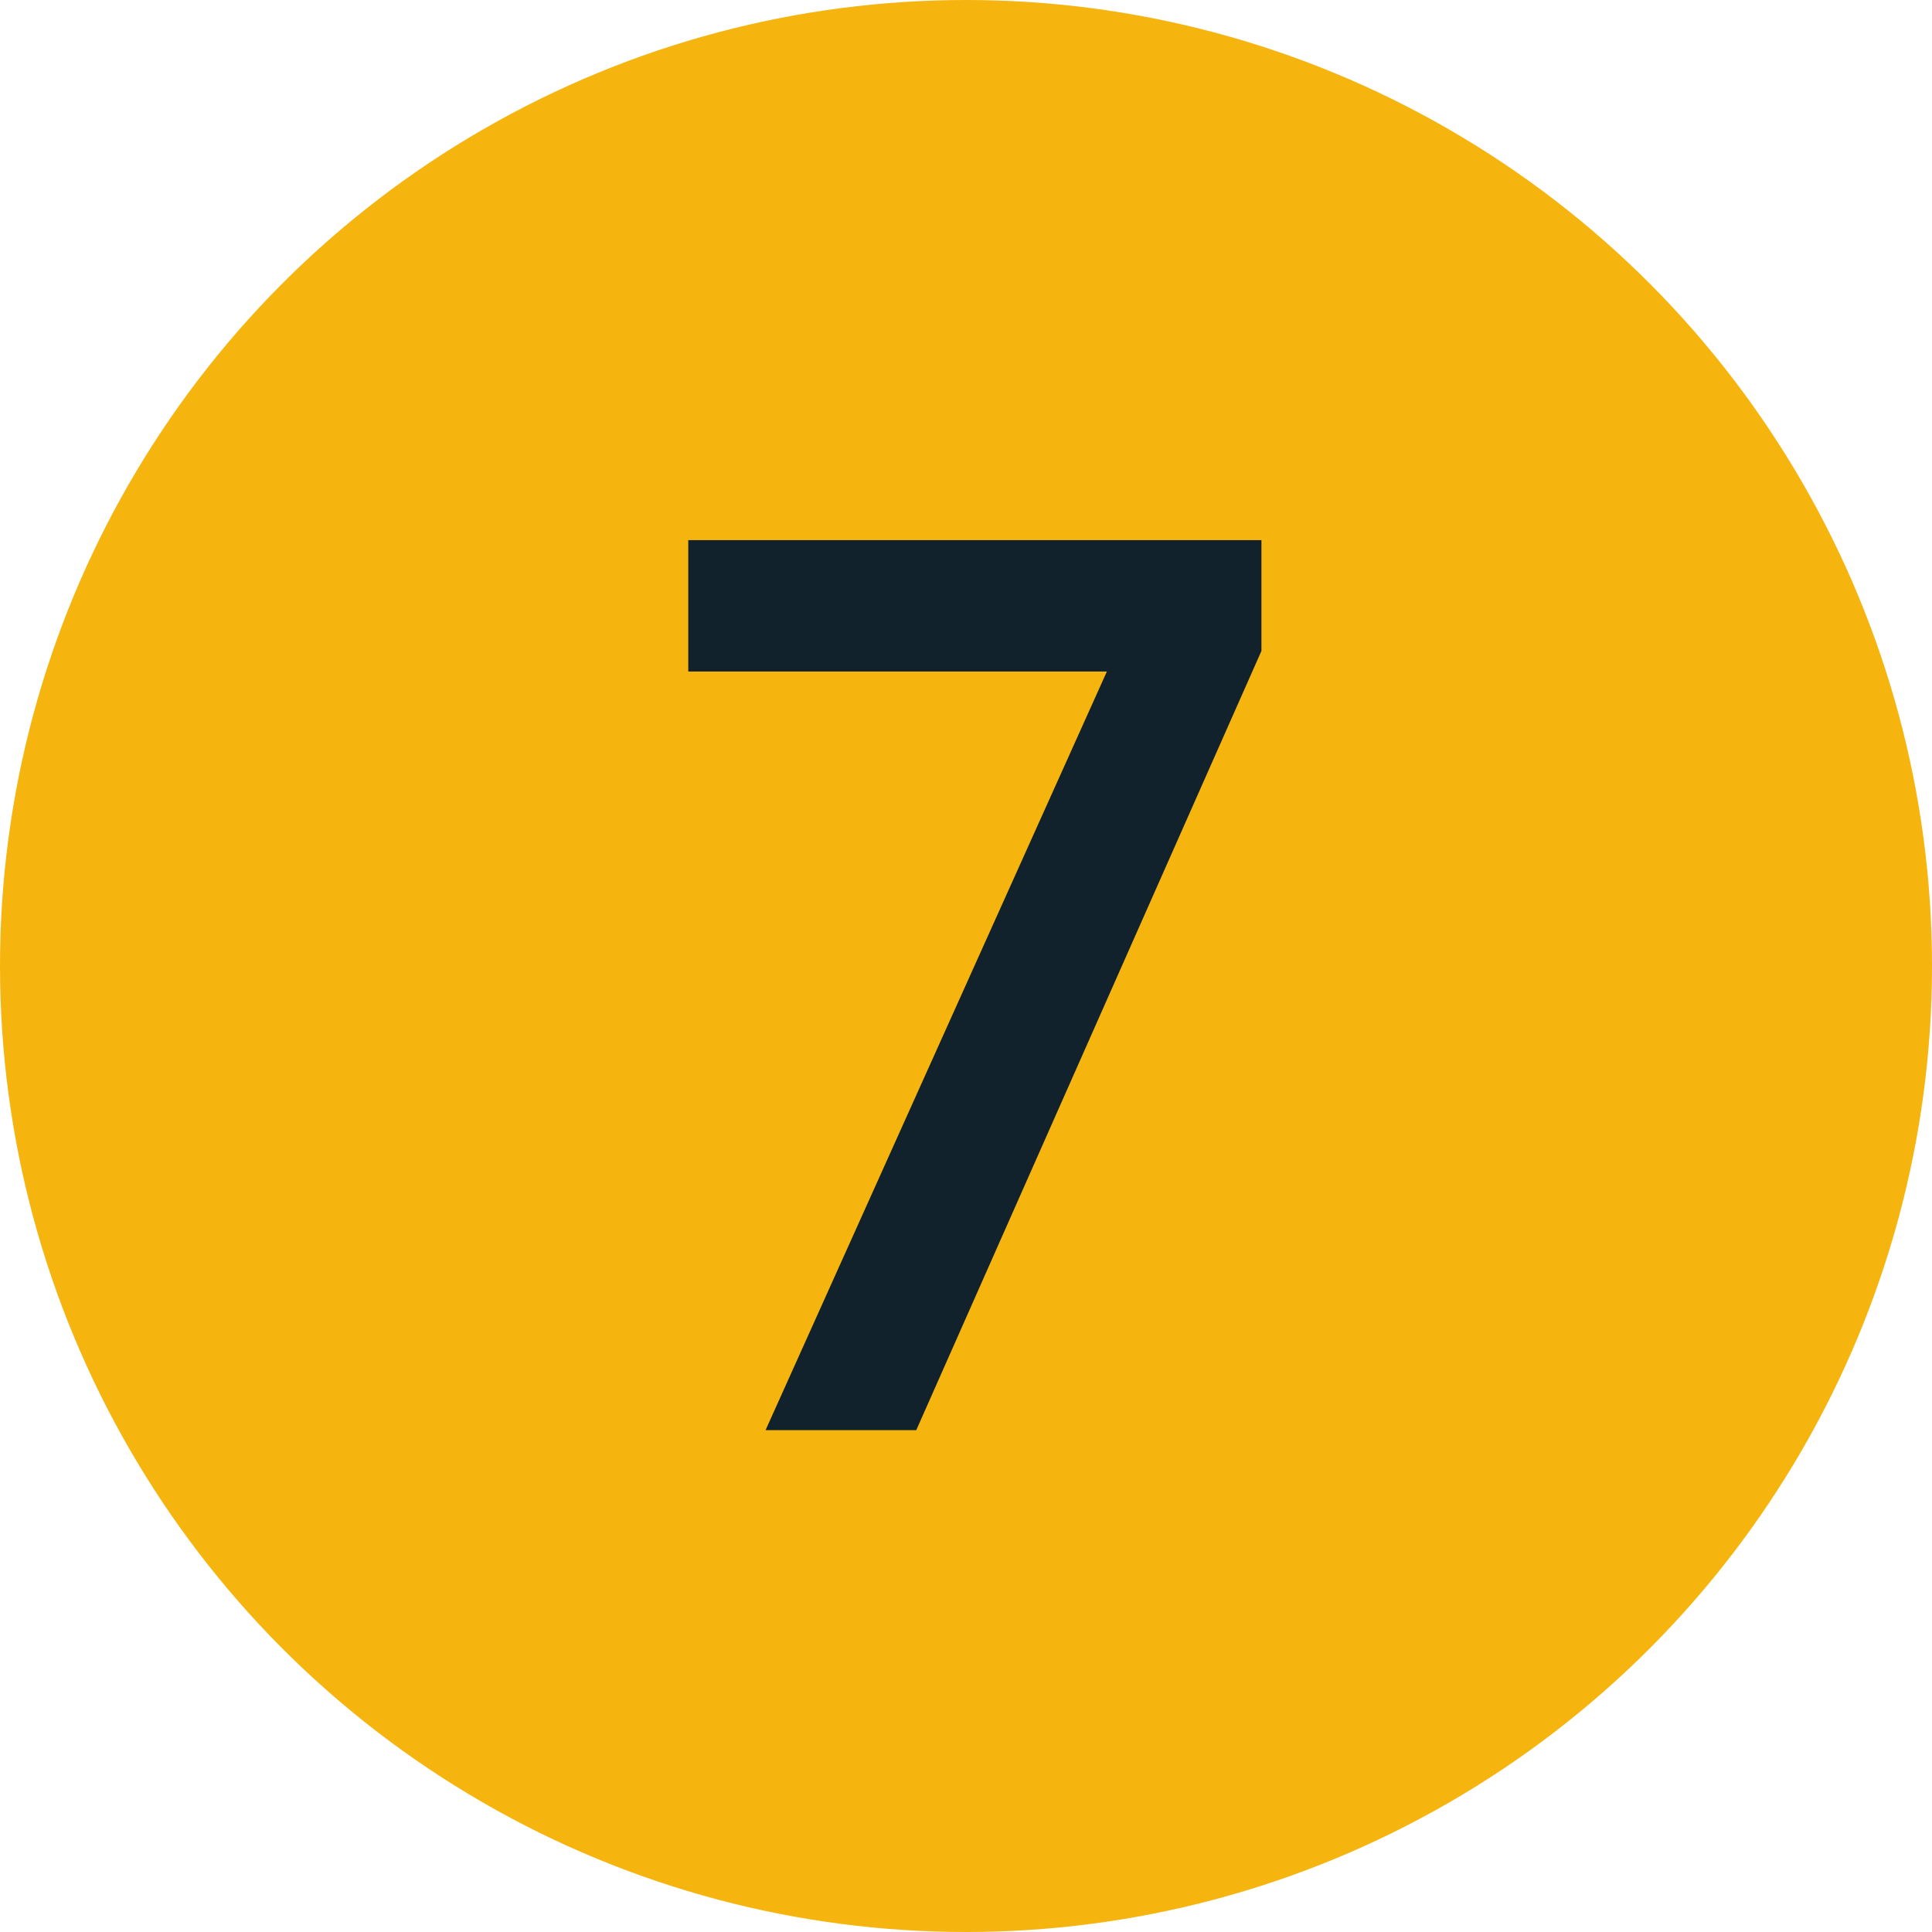 <svg xmlns="http://www.w3.org/2000/svg" width="96" height="96" viewBox="0 0 96 96" fill="none"><circle cx="48" cy="48" r="48" fill="#F6B40E"></circle><path d="M62.68 26.84V32.344L45.528 71.064H38.04L55 33.368H34.2V26.84H62.68Z" fill="#11222C"></path></svg>